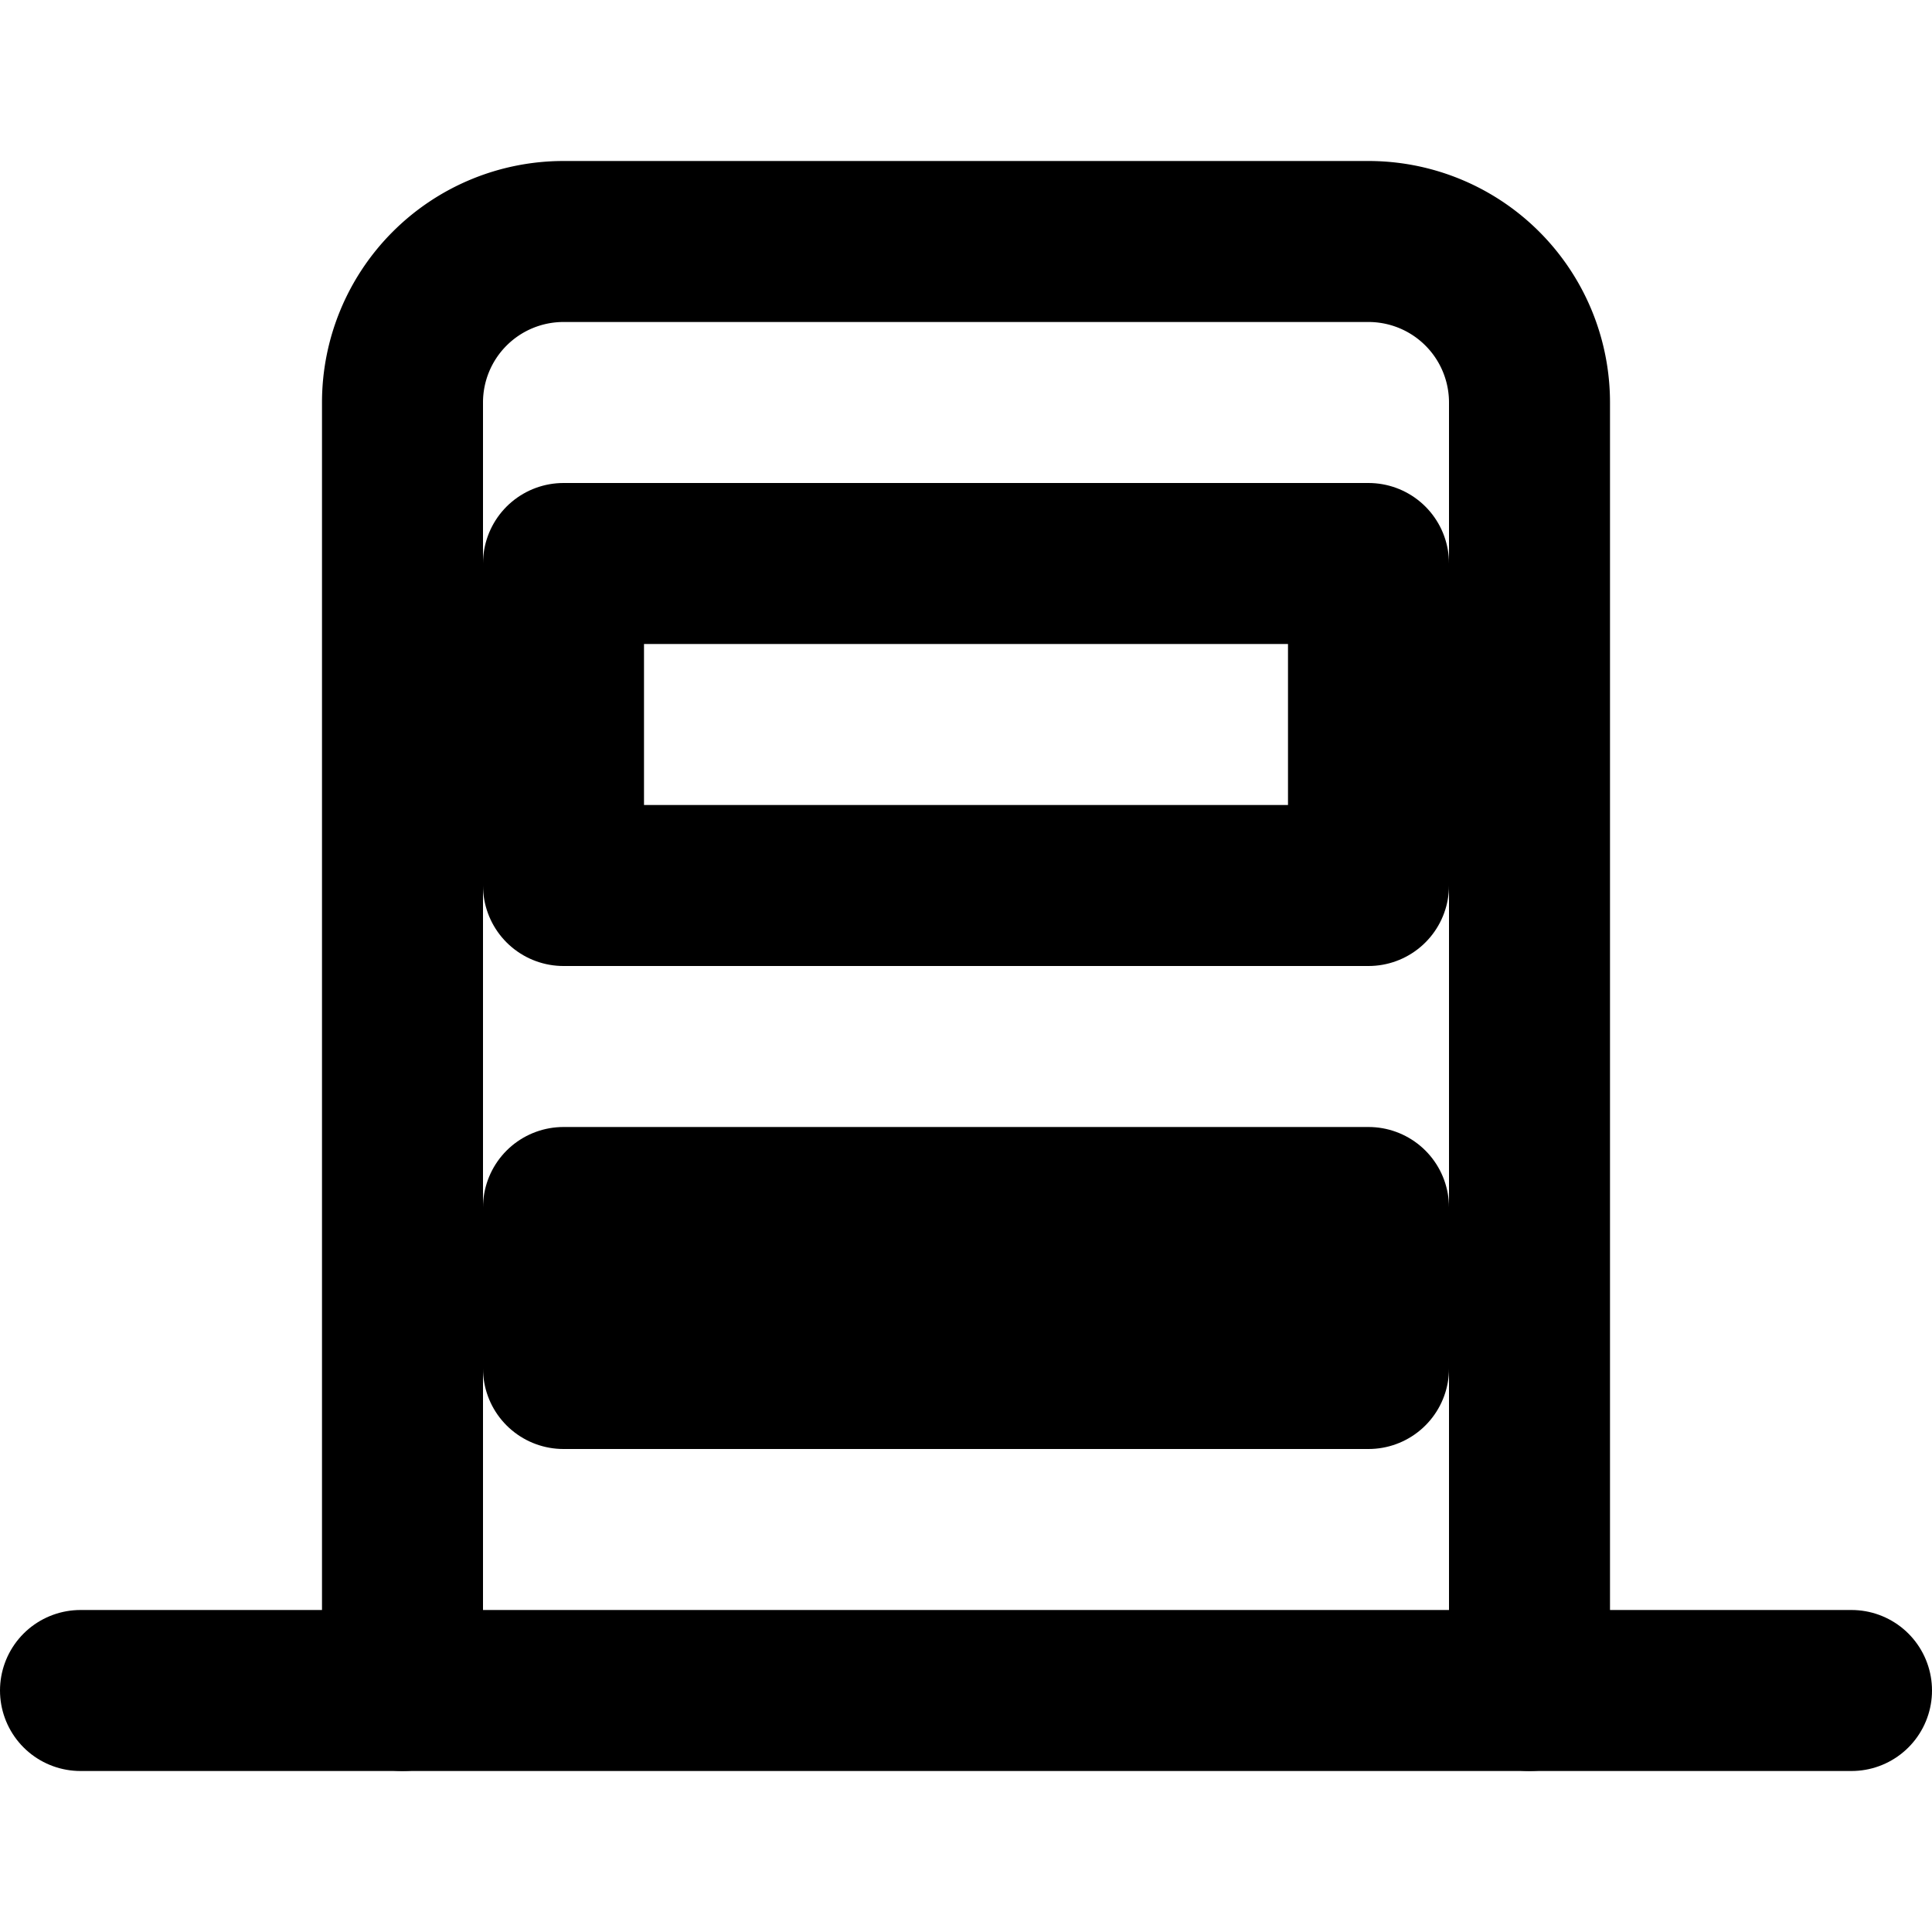 <svg xmlns="http://www.w3.org/2000/svg" width="24" height="24" viewBox="0 0 24 24" fill="none" stroke="currentColor" stroke-width="2" stroke-linecap="round" stroke-linejoin="round">
  <path d="M19 21V5a2 2 0 0 0-2-2H7a2 2 0 0 0-2 2v16"></path>
  <path d="M1 21h22"></path>
  <path d="M7 11h10V7H7v4z"></path>
  <path d="M7 17h10v-2H7v2z"></path>
</svg>